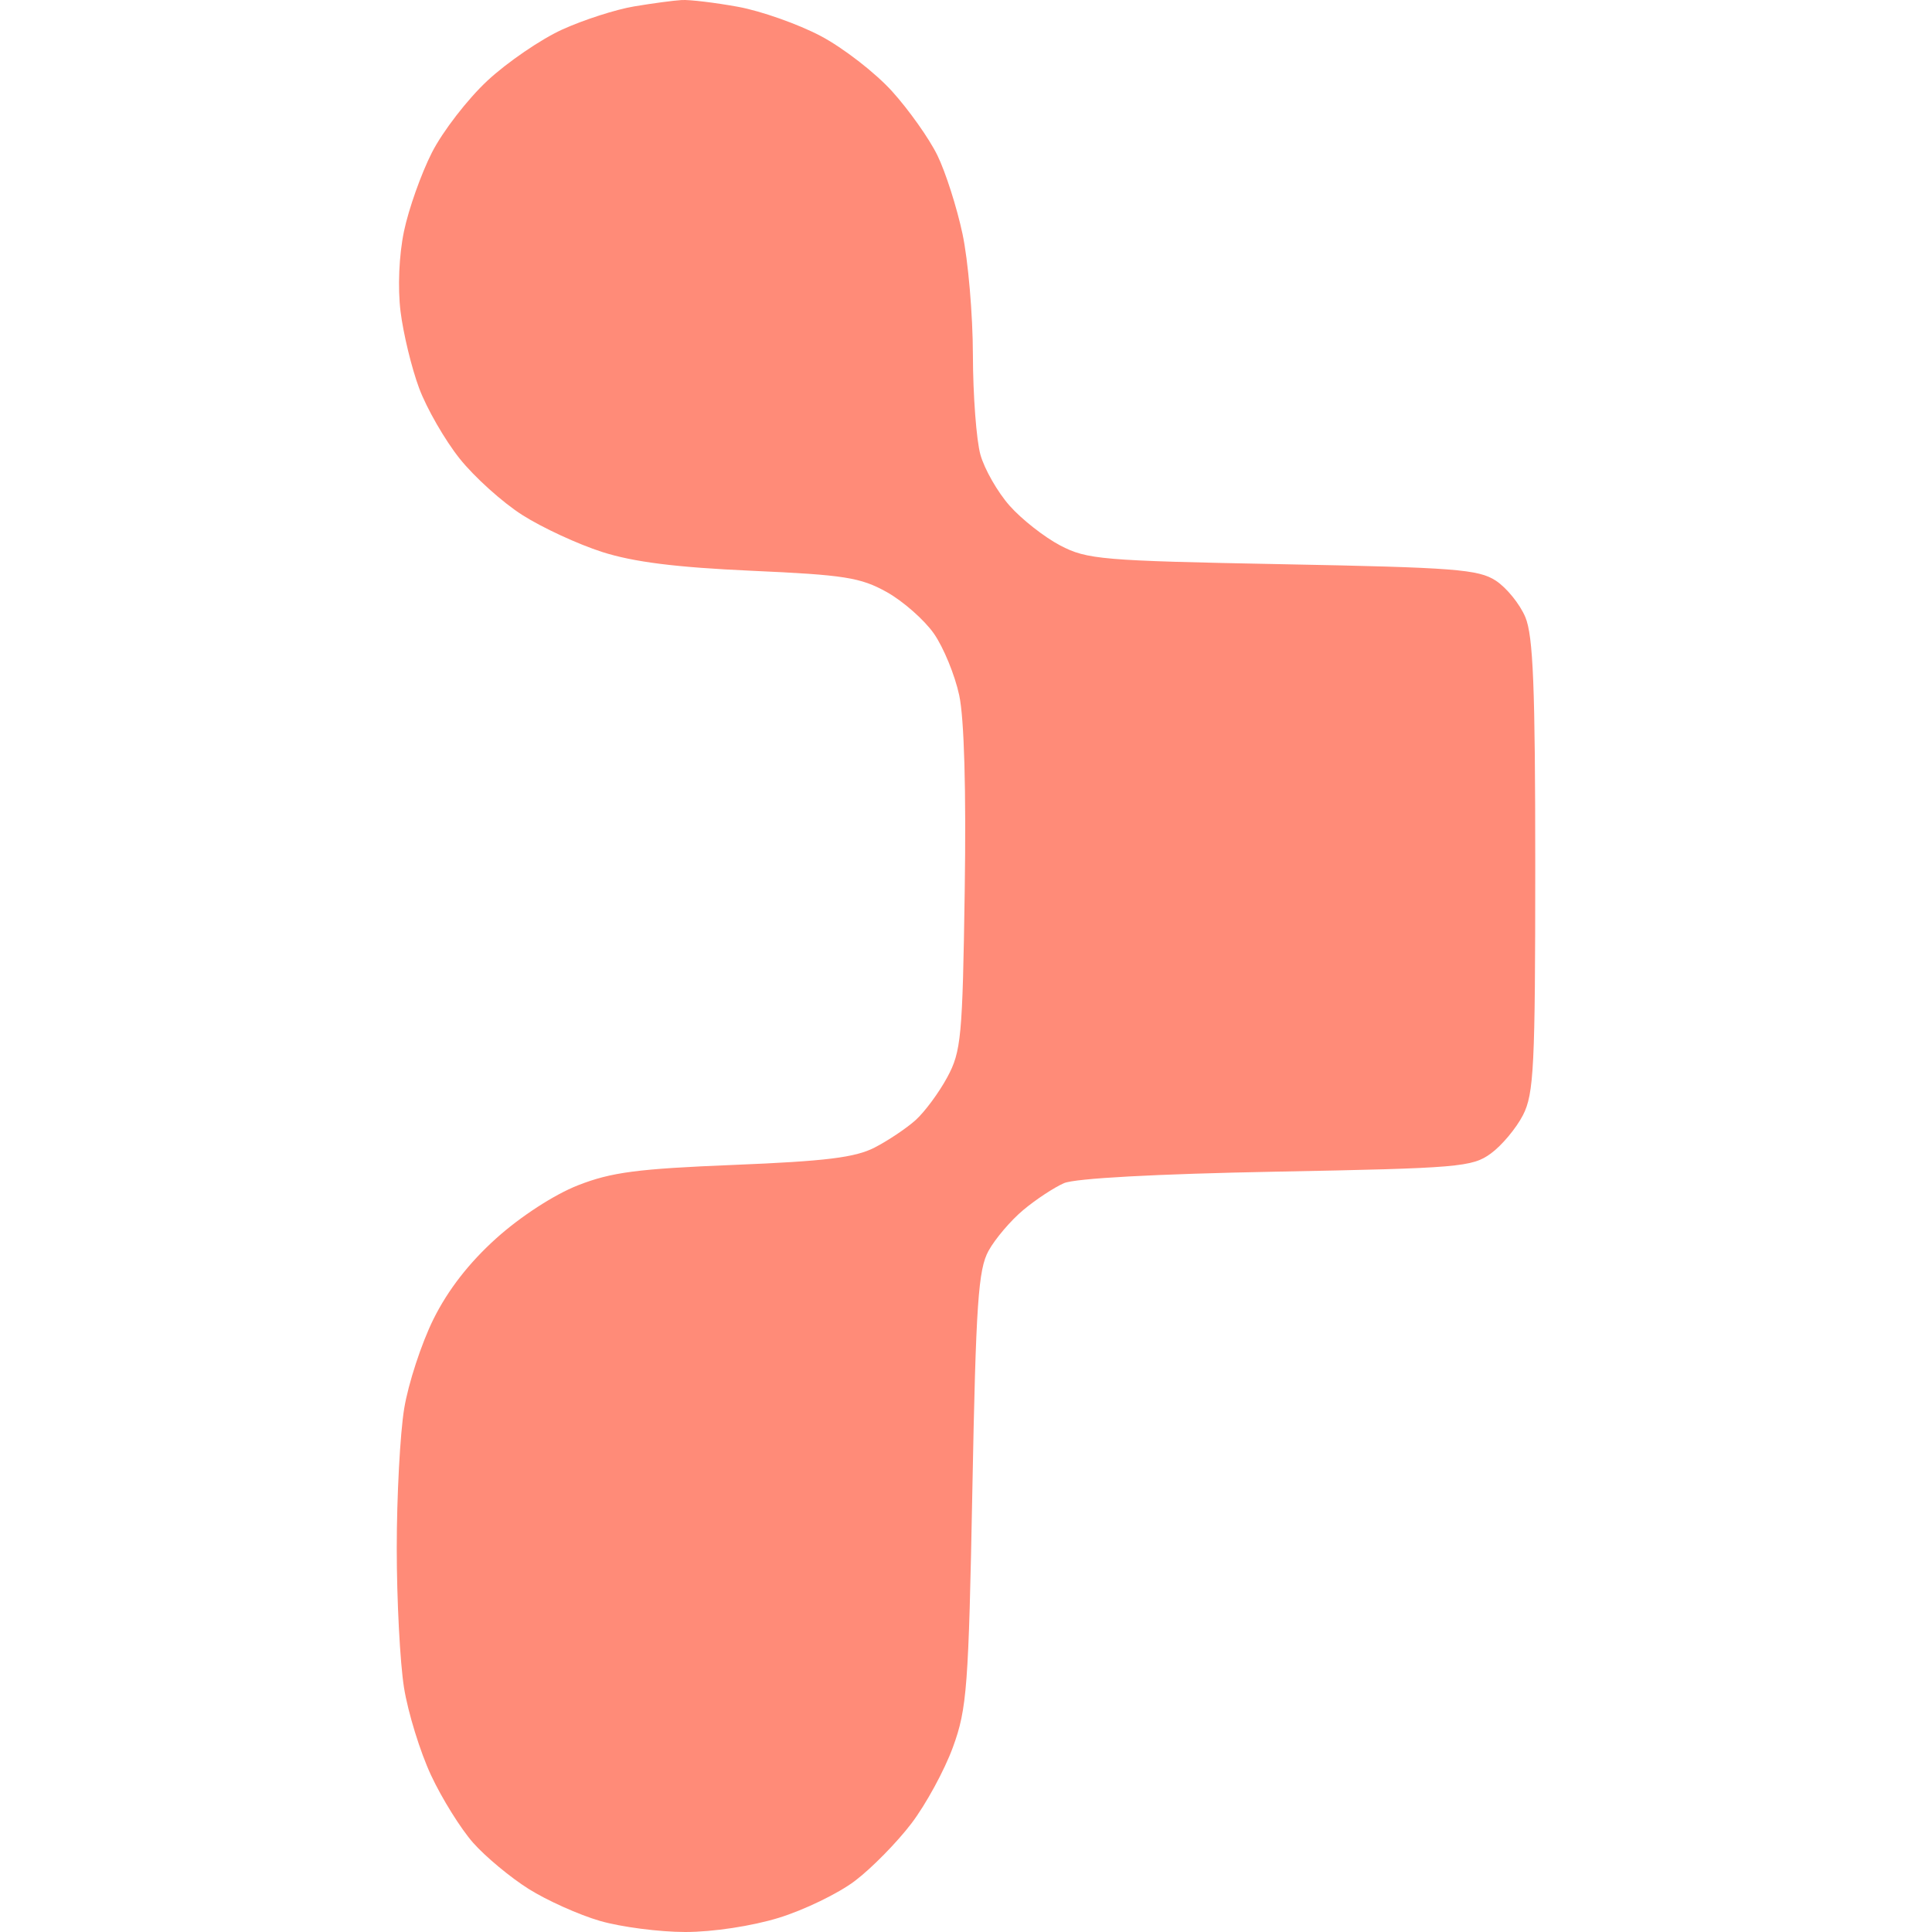<svg width="56" height="56" viewBox="0 0 33 56" fill="none" xmlns="http://www.w3.org/2000/svg">
<path fill-rule="evenodd" clip-rule="evenodd" d="M6.879 0.186C6.35 0.274 5.413 0.576 4.797 0.856C4.181 1.136 3.206 1.802 2.631 2.336C2.055 2.871 1.33 3.81 1.018 4.424C0.707 5.037 0.343 6.063 0.21 6.703C0.065 7.398 0.025 8.334 0.11 9.029C0.189 9.668 0.431 10.669 0.649 11.253C0.867 11.837 1.394 12.754 1.821 13.29C2.247 13.825 3.066 14.563 3.64 14.928C4.214 15.294 5.256 15.776 5.956 16C6.87 16.292 8.091 16.445 10.285 16.544C12.978 16.664 13.443 16.738 14.204 17.162C14.679 17.428 15.294 17.97 15.571 18.367C15.848 18.765 16.178 19.567 16.303 20.151C16.448 20.82 16.507 22.911 16.463 25.814C16.4 30.062 16.361 30.478 15.957 31.225C15.717 31.67 15.304 32.228 15.041 32.465C14.778 32.702 14.242 33.061 13.85 33.263C13.288 33.552 12.429 33.658 9.776 33.765C6.977 33.878 6.219 33.977 5.249 34.358C4.566 34.626 3.589 35.26 2.89 35.888C2.097 36.6 1.485 37.388 1.063 38.238C0.715 38.941 0.333 40.108 0.215 40.831C0.097 41.554 0 43.375 0 44.876C0 46.378 0.095 48.198 0.211 48.921C0.327 49.644 0.68 50.786 0.995 51.459C1.309 52.132 1.858 53.011 2.213 53.413C2.569 53.816 3.293 54.418 3.822 54.751C4.352 55.085 5.282 55.502 5.891 55.679C6.5 55.855 7.613 56 8.365 56C9.163 56 10.29 55.829 11.07 55.59C11.805 55.364 12.8 54.883 13.28 54.519C13.76 54.156 14.496 53.407 14.916 52.856C15.336 52.305 15.879 51.308 16.122 50.64C16.528 49.527 16.575 48.91 16.685 43.157C16.788 37.772 16.855 36.798 17.154 36.254C17.346 35.906 17.799 35.374 18.161 35.072C18.523 34.769 19.053 34.42 19.339 34.295C19.662 34.154 22.009 34.027 25.499 33.961C30.789 33.861 31.174 33.828 31.713 33.435C32.029 33.205 32.448 32.704 32.644 32.323C32.961 31.705 33 30.916 33 25.1C33 19.925 32.941 18.429 32.712 17.886C32.553 17.509 32.168 17.034 31.856 16.83C31.352 16.502 30.657 16.449 25.676 16.354C20.43 16.254 20.009 16.218 19.23 15.81C18.771 15.569 18.111 15.051 17.764 14.658C17.416 14.265 17.036 13.6 16.918 13.18C16.801 12.759 16.703 11.46 16.7 10.292C16.698 9.124 16.562 7.542 16.398 6.776C16.235 6.01 15.908 4.988 15.672 4.505C15.437 4.021 14.844 3.185 14.356 2.645C13.868 2.106 12.935 1.384 12.284 1.041C11.633 0.698 10.556 0.318 9.891 0.197C9.226 0.076 8.493 -0.012 8.261 0.001C8.03 0.014 7.408 0.097 6.879 0.186Z" fill="#FF8B78"/>
</svg>
